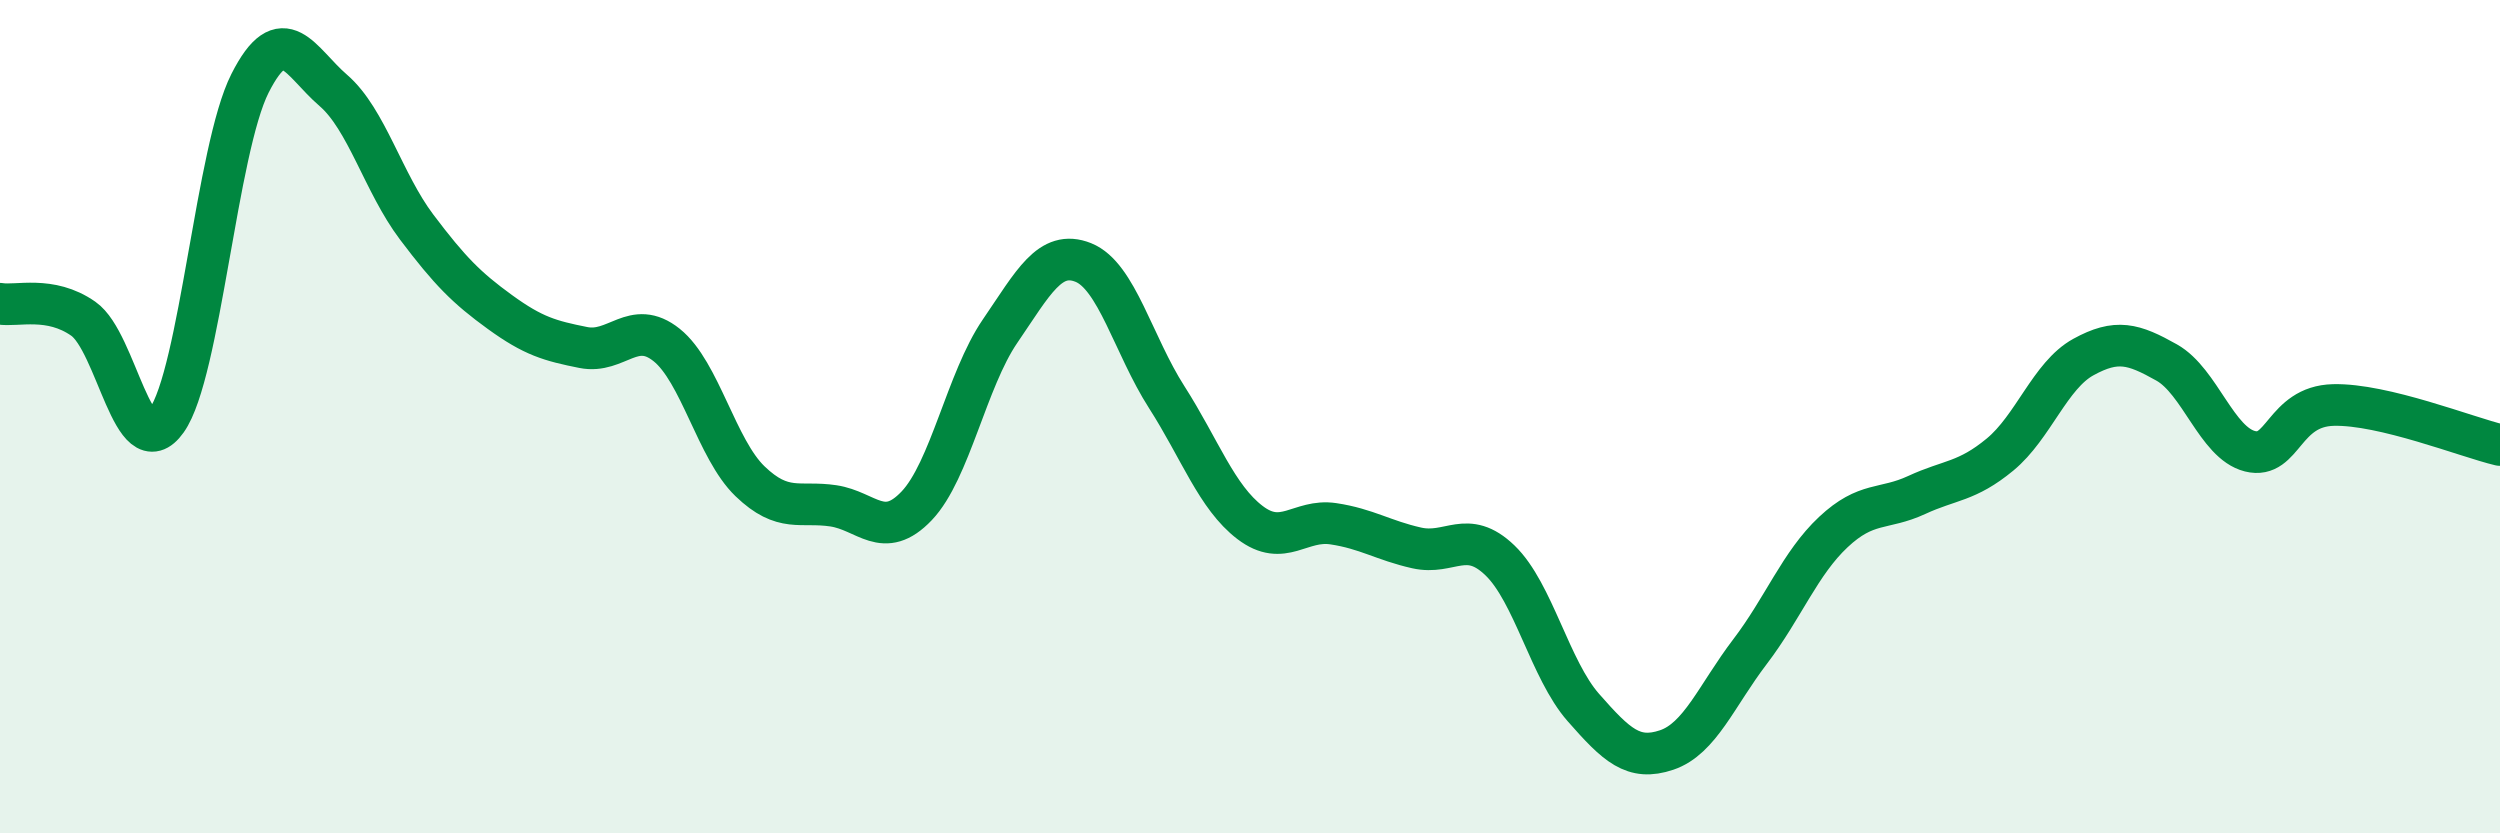 
    <svg width="60" height="20" viewBox="0 0 60 20" xmlns="http://www.w3.org/2000/svg">
      <path
        d="M 0,7.29 C 0.4,7.36 1.2,7.09 2,7.65 C 2.8,8.21 3.2,11.22 4,10.09 C 4.8,8.96 5.2,3.58 6,2 C 6.8,0.42 7.2,1.48 8,2.17 C 8.8,2.86 9.2,4.39 10,5.45 C 10.8,6.51 11.2,6.91 12,7.49 C 12.8,8.07 13.2,8.18 14,8.34 C 14.8,8.5 15.2,7.64 16,8.28 C 16.8,8.92 17.2,10.78 18,11.55 C 18.8,12.32 19.2,12.02 20,12.14 C 20.8,12.26 21.2,12.98 22,12.14 C 22.8,11.3 23.2,9.12 24,7.95 C 24.8,6.78 25.2,5.98 26,6.3 C 26.8,6.62 27.2,8.28 28,9.53 C 28.8,10.78 29.2,11.93 30,12.54 C 30.8,13.15 31.2,12.45 32,12.57 C 32.8,12.69 33.2,12.97 34,13.15 C 34.8,13.33 35.2,12.68 36,13.45 C 36.8,14.22 37.2,16.07 38,16.98 C 38.8,17.89 39.2,18.27 40,18 C 40.8,17.73 41.2,16.69 42,15.64 C 42.8,14.59 43.2,13.52 44,12.77 C 44.8,12.02 45.2,12.25 46,11.88 C 46.8,11.51 47.2,11.57 48,10.91 C 48.8,10.25 49.2,9.01 50,8.57 C 50.8,8.13 51.2,8.25 52,8.7 C 52.8,9.15 53.2,10.63 54,10.83 C 54.8,11.03 54.8,9.75 56,9.72 C 57.2,9.69 59.2,10.49 60,10.68L60 20L0 20Z"
        fill="#008740"
        opacity="0.1"
        stroke-linecap="round"
        stroke-linejoin="round"
      />
      <path
        d="M 0,7.29 C 0.4,7.36 1.2,7.09 2,7.65 C 2.8,8.21 3.2,11.22 4,10.09 C 4.8,8.96 5.2,3.58 6,2 C 6.8,0.42 7.2,1.48 8,2.17 C 8.8,2.86 9.2,4.39 10,5.45 C 10.8,6.51 11.2,6.91 12,7.49 C 12.8,8.07 13.2,8.18 14,8.34 C 14.8,8.5 15.2,7.64 16,8.28 C 16.8,8.92 17.2,10.78 18,11.55 C 18.8,12.32 19.2,12.02 20,12.14 C 20.8,12.26 21.2,12.98 22,12.14 C 22.8,11.3 23.2,9.12 24,7.95 C 24.8,6.78 25.2,5.98 26,6.3 C 26.8,6.62 27.2,8.28 28,9.53 C 28.8,10.78 29.2,11.93 30,12.54 C 30.8,13.15 31.2,12.45 32,12.57 C 32.8,12.69 33.2,12.97 34,13.15 C 34.8,13.33 35.2,12.68 36,13.45 C 36.8,14.22 37.2,16.07 38,16.98 C 38.8,17.89 39.2,18.27 40,18 C 40.8,17.73 41.2,16.69 42,15.64 C 42.8,14.59 43.2,13.52 44,12.77 C 44.8,12.02 45.2,12.25 46,11.88 C 46.8,11.51 47.2,11.57 48,10.91 C 48.8,10.25 49.2,9.01 50,8.57 C 50.8,8.13 51.2,8.25 52,8.7 C 52.8,9.15 53.2,10.63 54,10.83 C 54.8,11.03 54.8,9.75 56,9.72 C 57.2,9.69 59.2,10.49 60,10.68"
        stroke="#008740"
        stroke-width="1"
        fill="none"
        stroke-linecap="round"
        stroke-linejoin="round"
      />
    </svg>
  